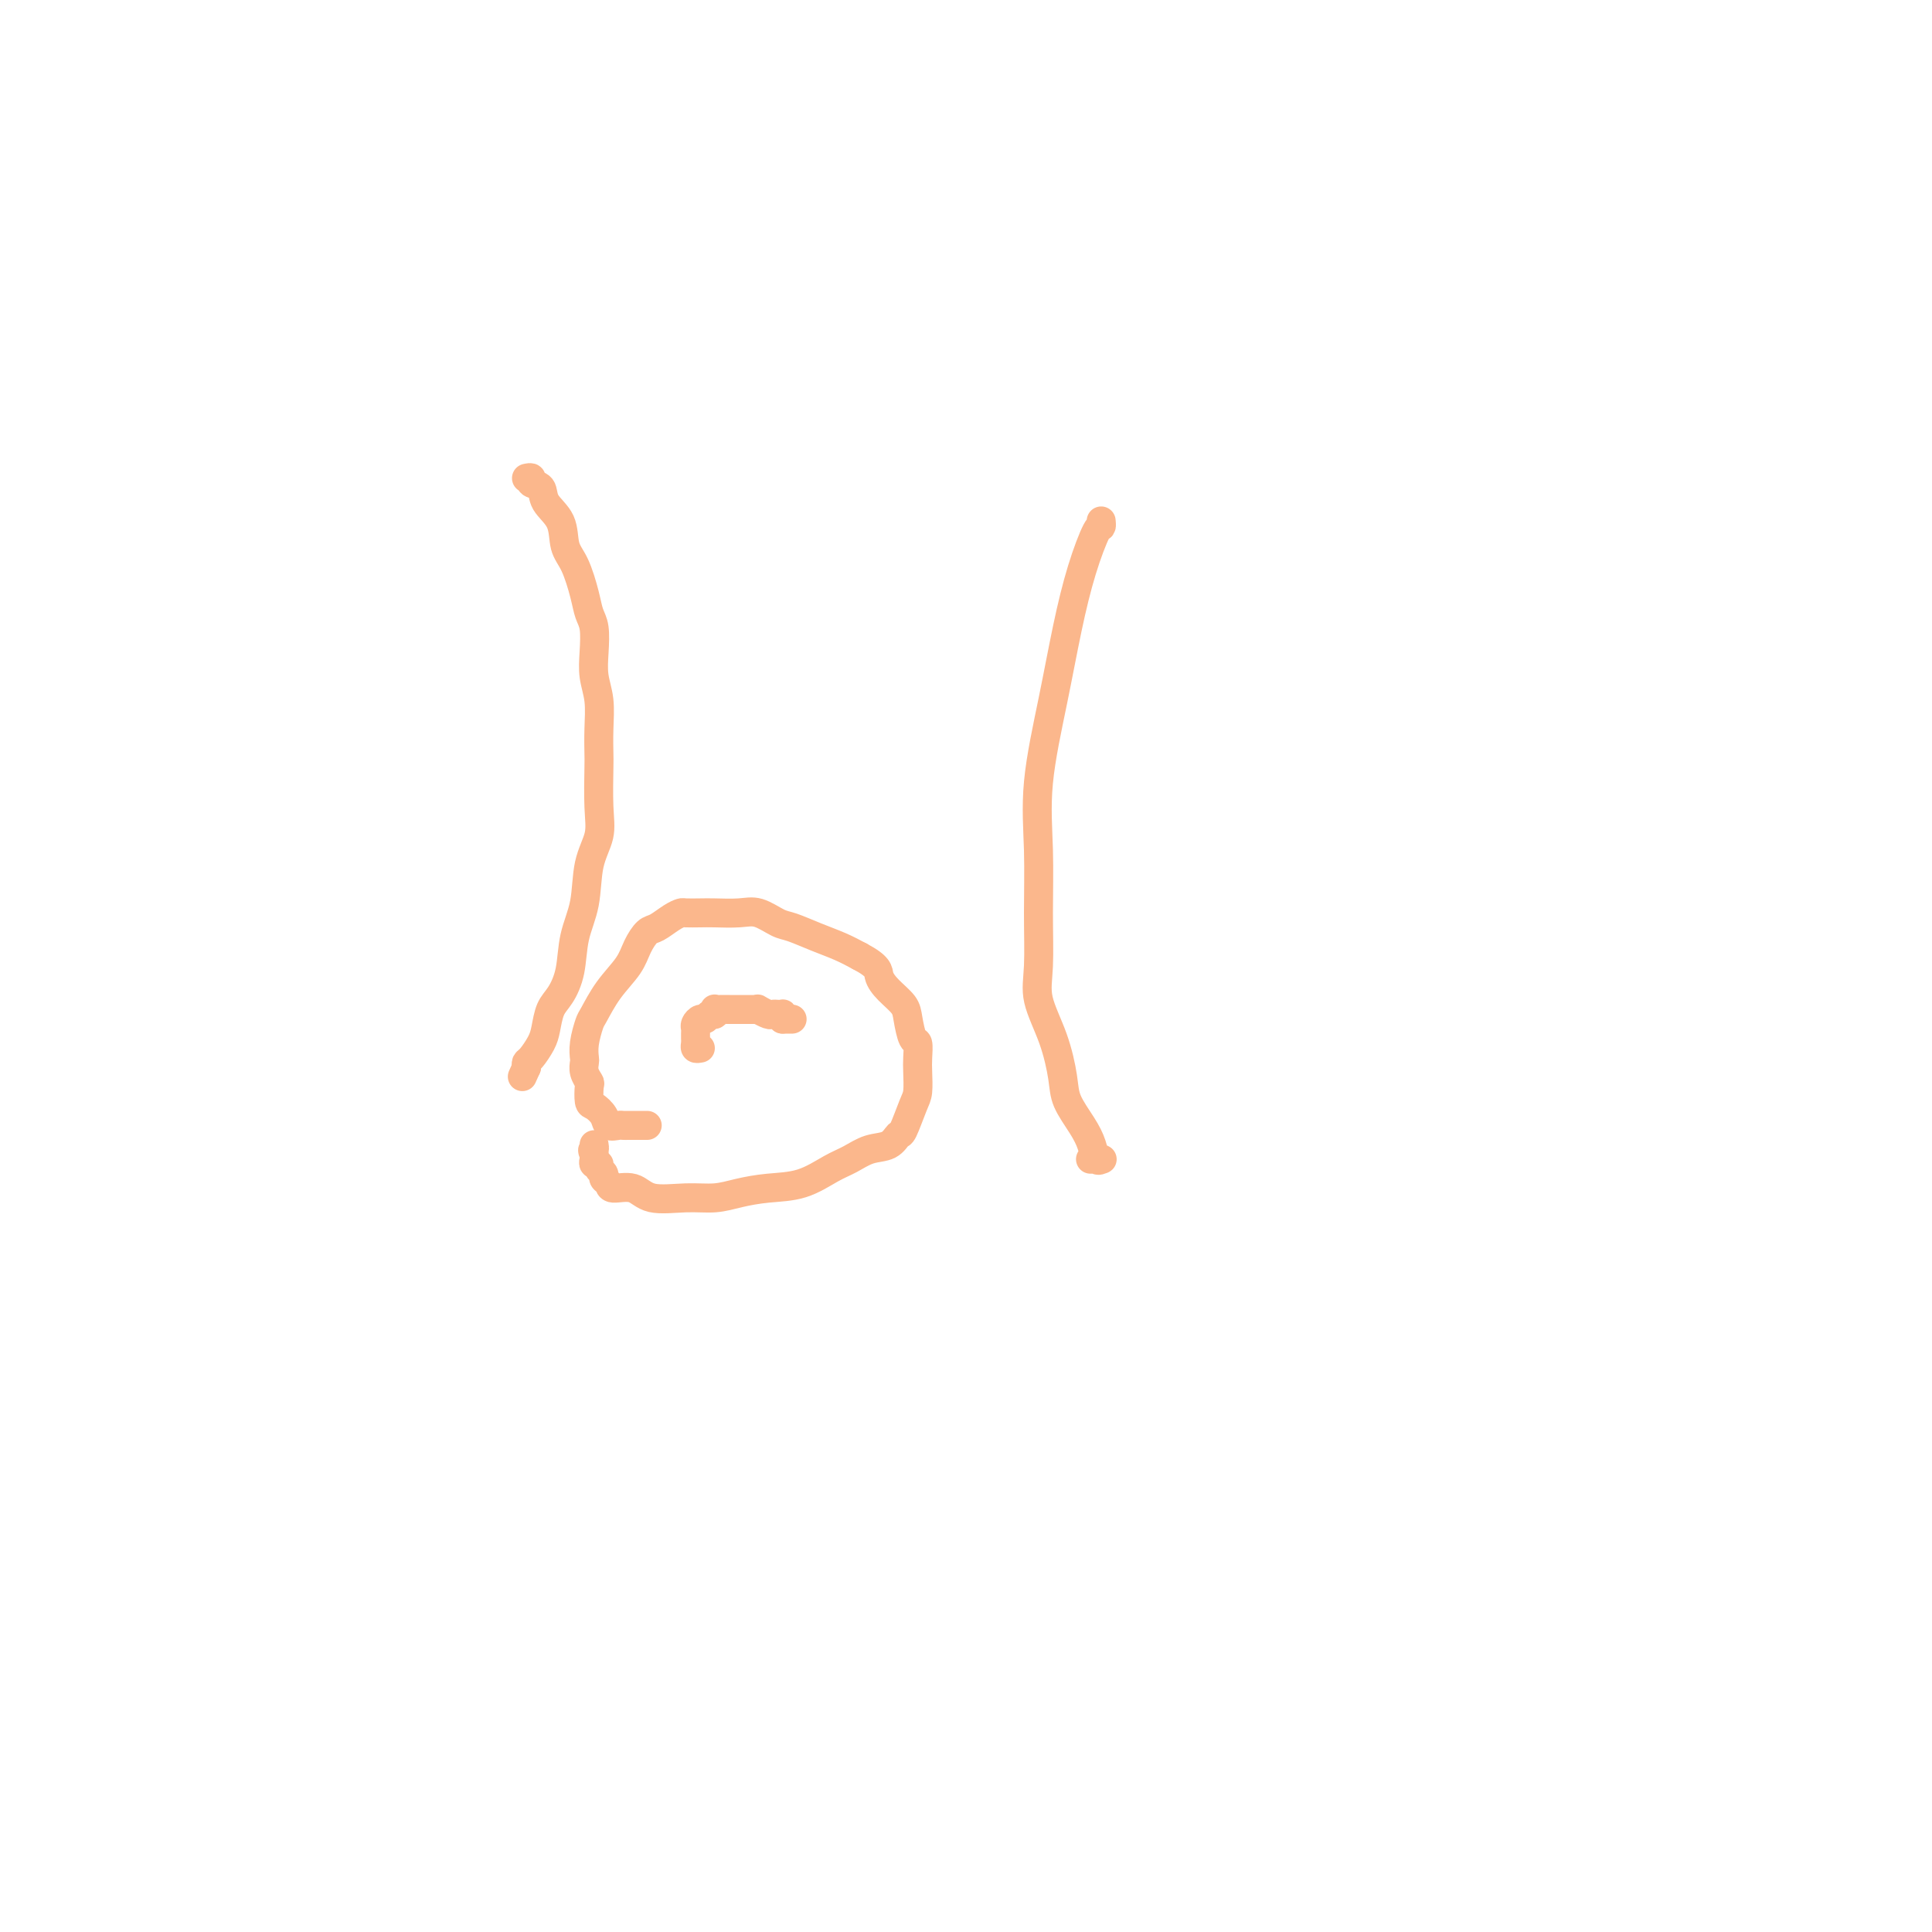 <svg viewBox='0 0 400 400' version='1.1' xmlns='http://www.w3.org/2000/svg' xmlns:xlink='http://www.w3.org/1999/xlink'><g fill='none' stroke='#FBB78C' stroke-width='6' stroke-linecap='round' stroke-linejoin='round'><path d='M109,99c0.481,-0.101 0.963,-0.202 1,0c0.037,0.202 -0.370,0.708 0,1c0.370,0.292 1.516,0.372 2,1c0.484,0.628 0.304,1.805 1,3c0.696,1.195 2.266,2.406 3,4c0.734,1.594 0.631,3.569 1,5c0.369,1.431 1.209,2.318 2,4c0.791,1.682 1.531,4.161 2,6c0.469,1.839 0.665,3.039 1,4c0.335,0.961 0.808,1.683 1,3c0.192,1.317 0.104,3.228 0,5c-0.104,1.772 -0.224,3.404 0,5c0.224,1.596 0.792,3.157 1,5c0.208,1.843 0.058,3.969 0,6c-0.058,2.031 -0.023,3.968 0,5c0.023,1.032 0.032,1.159 0,3c-0.032,1.841 -0.107,5.396 0,8c0.107,2.604 0.394,4.257 0,6c-0.394,1.743 -1.470,3.576 -2,6c-0.530,2.424 -0.513,5.438 -1,8c-0.487,2.562 -1.479,4.671 -2,7c-0.521,2.329 -0.572,4.877 -1,7c-0.428,2.123 -1.231,3.819 -2,5c-0.769,1.181 -1.502,1.846 -2,3c-0.498,1.154 -0.761,2.795 -1,4c-0.239,1.205 -0.456,1.972 -1,3c-0.544,1.028 -1.416,2.315 -2,3c-0.584,0.685 -0.881,0.767 -1,1c-0.119,0.233 -0.059,0.616 0,1'/><path d='M109,221c-1.500,3.333 -0.750,1.667 0,0'/><path d='M228,108c-0.011,-0.128 -0.022,-0.257 0,0c0.022,0.257 0.078,0.899 0,1c-0.078,0.101 -0.291,-0.338 -1,1c-0.709,1.338 -1.913,4.452 -3,8c-1.087,3.548 -2.057,7.529 -3,12c-0.943,4.471 -1.860,9.433 -3,15c-1.140,5.567 -2.504,11.739 -3,17c-0.496,5.261 -0.123,9.611 0,14c0.123,4.389 -0.002,8.816 0,13c0.002,4.184 0.131,8.123 0,11c-0.131,2.877 -0.523,4.692 0,7c0.523,2.308 1.961,5.110 3,8c1.039,2.890 1.679,5.868 2,8c0.321,2.132 0.325,3.419 1,5c0.675,1.581 2.023,3.457 3,5c0.977,1.543 1.584,2.753 2,4c0.416,1.247 0.640,2.530 1,3c0.360,0.470 0.856,0.126 1,0c0.144,-0.126 -0.065,-0.034 0,0c0.065,0.034 0.402,0.009 0,0c-0.402,-0.009 -1.543,-0.003 -2,0c-0.457,0.003 -0.228,0.001 0,0'/><path d='M145,217c-0.423,0.081 -0.845,0.162 -1,0c-0.155,-0.162 -0.041,-0.568 0,-1c0.041,-0.432 0.010,-0.889 0,-1c-0.010,-0.111 0.000,0.124 0,0c-0.000,-0.124 -0.011,-0.606 0,-1c0.011,-0.394 0.044,-0.698 0,-1c-0.044,-0.302 -0.166,-0.602 0,-1c0.166,-0.398 0.619,-0.895 1,-1c0.381,-0.105 0.690,0.182 1,0c0.310,-0.182 0.621,-0.833 1,-1c0.379,-0.167 0.826,0.152 1,0c0.174,-0.152 0.074,-0.773 0,-1c-0.074,-0.227 -0.122,-0.061 0,0c0.122,0.061 0.413,0.016 1,0c0.587,-0.016 1.470,-0.004 2,0c0.530,0.004 0.707,0.001 1,0c0.293,-0.001 0.704,-0.001 1,0c0.296,0.001 0.478,0.004 1,0c0.522,-0.004 1.383,-0.015 2,0c0.617,0.015 0.991,0.057 1,0c0.009,-0.057 -0.348,-0.211 0,0c0.348,0.211 1.400,0.788 2,1c0.600,0.212 0.749,0.060 1,0c0.251,-0.060 0.603,-0.026 1,0c0.397,0.026 0.838,0.046 1,0c0.162,-0.046 0.046,-0.156 0,0c-0.046,0.156 -0.023,0.578 0,1'/><path d='M162,211c2.872,0.000 1.553,0.000 1,0c-0.553,0.000 -0.341,0.000 0,0c0.341,-0.000 0.812,0.000 1,0c0.188,0.000 0.094,0.000 0,0'/><path d='M134,233c-0.219,-0.000 -0.439,-0.000 -1,0c-0.561,0.000 -1.464,0.002 -2,0c-0.536,-0.002 -0.706,-0.006 -1,0c-0.294,0.006 -0.712,0.022 -1,0c-0.288,-0.022 -0.445,-0.084 -1,0c-0.555,0.084 -1.508,0.313 -2,0c-0.492,-0.313 -0.523,-1.168 -1,-2c-0.477,-0.832 -1.399,-1.640 -2,-2c-0.601,-0.360 -0.879,-0.272 -1,-1c-0.121,-0.728 -0.085,-2.274 0,-3c0.085,-0.726 0.218,-0.633 0,-1c-0.218,-0.367 -0.787,-1.195 -1,-2c-0.213,-0.805 -0.069,-1.589 0,-2c0.069,-0.411 0.065,-0.451 0,-1c-0.065,-0.549 -0.190,-1.609 0,-3c0.190,-1.391 0.694,-3.113 1,-4c0.306,-0.887 0.414,-0.938 1,-2c0.586,-1.062 1.651,-3.134 3,-5c1.349,-1.866 2.984,-3.526 4,-5c1.016,-1.474 1.414,-2.763 2,-4c0.586,-1.237 1.360,-2.423 2,-3c0.640,-0.577 1.148,-0.547 2,-1c0.852,-0.453 2.050,-1.389 3,-2c0.950,-0.611 1.654,-0.895 2,-1c0.346,-0.105 0.335,-0.030 1,0c0.665,0.030 2.005,0.015 3,0c0.995,-0.015 1.643,-0.030 3,0c1.357,0.030 3.422,0.105 5,0c1.578,-0.105 2.669,-0.390 4,0c1.331,0.390 2.901,1.455 4,2c1.099,0.545 1.728,0.569 3,1c1.272,0.431 3.189,1.270 5,2c1.811,0.730 3.518,1.351 5,2c1.482,0.649 2.741,1.324 4,2'/><path d='M178,198c4.079,2.157 3.775,3.048 4,4c0.225,0.952 0.978,1.965 2,3c1.022,1.035 2.312,2.090 3,3c0.688,0.910 0.773,1.673 1,3c0.227,1.327 0.597,3.216 1,4c0.403,0.784 0.838,0.461 1,1c0.162,0.539 0.051,1.938 0,3c-0.051,1.062 -0.041,1.785 0,3c0.041,1.215 0.112,2.921 0,4c-0.112,1.079 -0.406,1.531 -1,3c-0.594,1.469 -1.488,3.955 -2,5c-0.512,1.045 -0.641,0.649 -1,1c-0.359,0.351 -0.946,1.449 -2,2c-1.054,0.551 -2.573,0.553 -4,1c-1.427,0.447 -2.761,1.338 -4,2c-1.239,0.662 -2.381,1.095 -4,2c-1.619,0.905 -3.714,2.280 -6,3c-2.286,0.720 -4.762,0.783 -7,1c-2.238,0.217 -4.239,0.586 -6,1c-1.761,0.414 -3.281,0.872 -5,1c-1.719,0.128 -3.636,-0.074 -6,0c-2.364,0.074 -5.173,0.423 -7,0c-1.827,-0.423 -2.670,-1.619 -4,-2c-1.330,-0.381 -3.145,0.053 -4,0c-0.855,-0.053 -0.750,-0.593 -1,-1c-0.250,-0.407 -0.855,-0.683 -1,-1c-0.145,-0.317 0.171,-0.676 0,-1c-0.171,-0.324 -0.830,-0.612 -1,-1c-0.170,-0.388 0.150,-0.877 0,-1c-0.150,-0.123 -0.771,0.121 -1,0c-0.229,-0.121 -0.065,-0.606 0,-1c0.065,-0.394 0.033,-0.697 0,-1'/><path d='M123,239c-0.619,-1.250 -0.167,-0.875 0,-1c0.167,-0.125 0.048,-0.750 0,-1c-0.048,-0.250 -0.024,-0.125 0,0'/></g>
</svg>